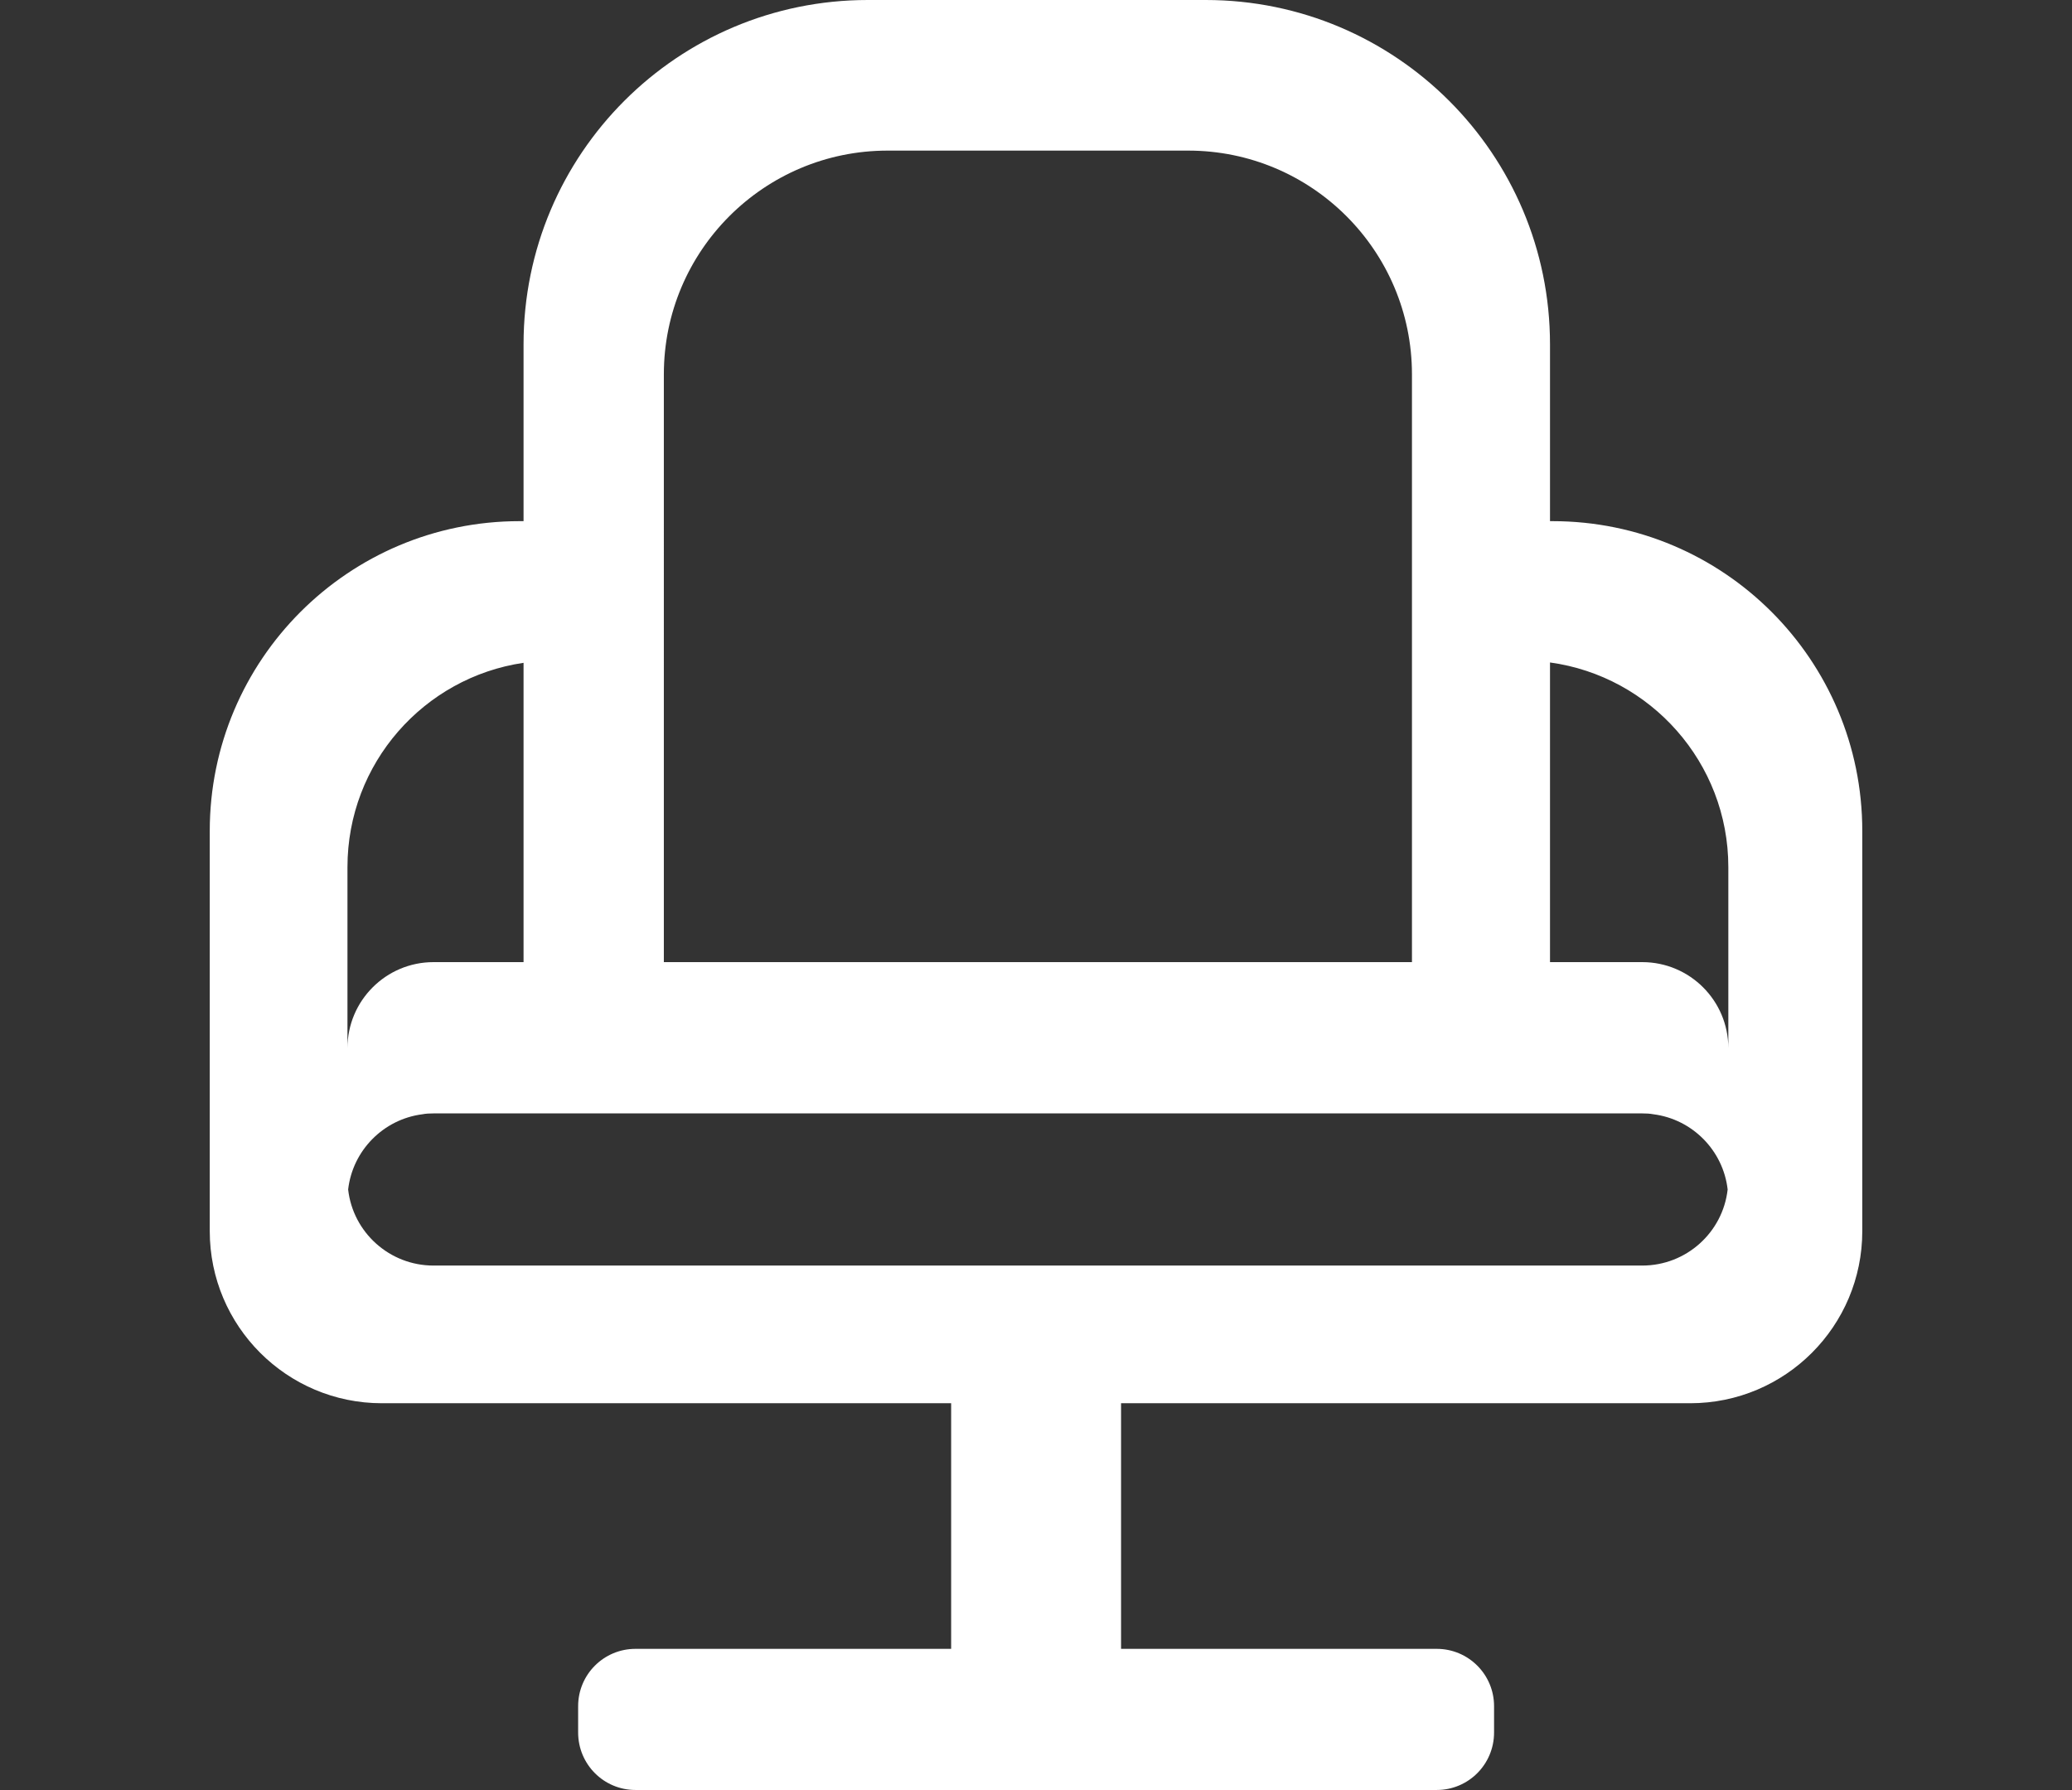 <?xml version="1.0" encoding="UTF-8"?><svg id="Capa_1" xmlns="http://www.w3.org/2000/svg" viewBox="0 0 1250 1080"><rect x="0" y="0" width="1250" height="1080" fill="#333333" stroke="none"/><defs><style>.cls-1{fill:#fff;}</style></defs><path class="cls-1" d="m936.54,314.45h-1.45v-106.75C935.08,92.94,842.04,0,727.39,0h-203.85c-114.75,0-207.69,92.94-207.69,207.69v106.75h-2.39c-103.22,0-186.92,83.7-186.92,186.92v241.44c0,57.32,46.52,103.85,103.85,103.85h343.42v148.19h-190.45c-19.11,0-34.58,15.47-34.58,34.58v15.89c0,19.21,15.47,34.68,34.58,34.68h483.4c19.11,0,34.58-15.47,34.58-34.68v-15.89c0-19.11-15.47-34.58-34.58-34.58h-190.45v-148.19h343.32c57.43,0,103.85-46.52,103.85-103.85v-241.44c0-103.22-83.6-186.92-186.92-186.92Zm-536.05-88.58c0-74.56,60.44-135,135-135h181.32c74.56,0,135,60.44,135,135v354.63h-451.32V225.87Zm-190.87,297.31c0-62.62,46.11-114.44,106.23-123.27v180.59h-54.31c-28.66,0-51.92,23.26-51.92,51.92v-109.25Zm781.13,240.4H261.54c-26.59,0-48.6-20.04-51.51-45.9,2.7-23.57,21.29-42.37,44.76-45.38,2.18-.42,4.46-.52,6.75-.52h729.21c2.28,0,4.57.1,6.75.52,23.47,3.01,42.06,21.81,44.76,45.38-2.91,25.86-24.92,45.9-51.51,45.9Zm51.92-131.16c0-28.66-23.26-51.92-51.92-51.92h-55.66v-180.8c60.65,8.31,107.58,60.44,107.58,123.47v109.25Z"/></svg>